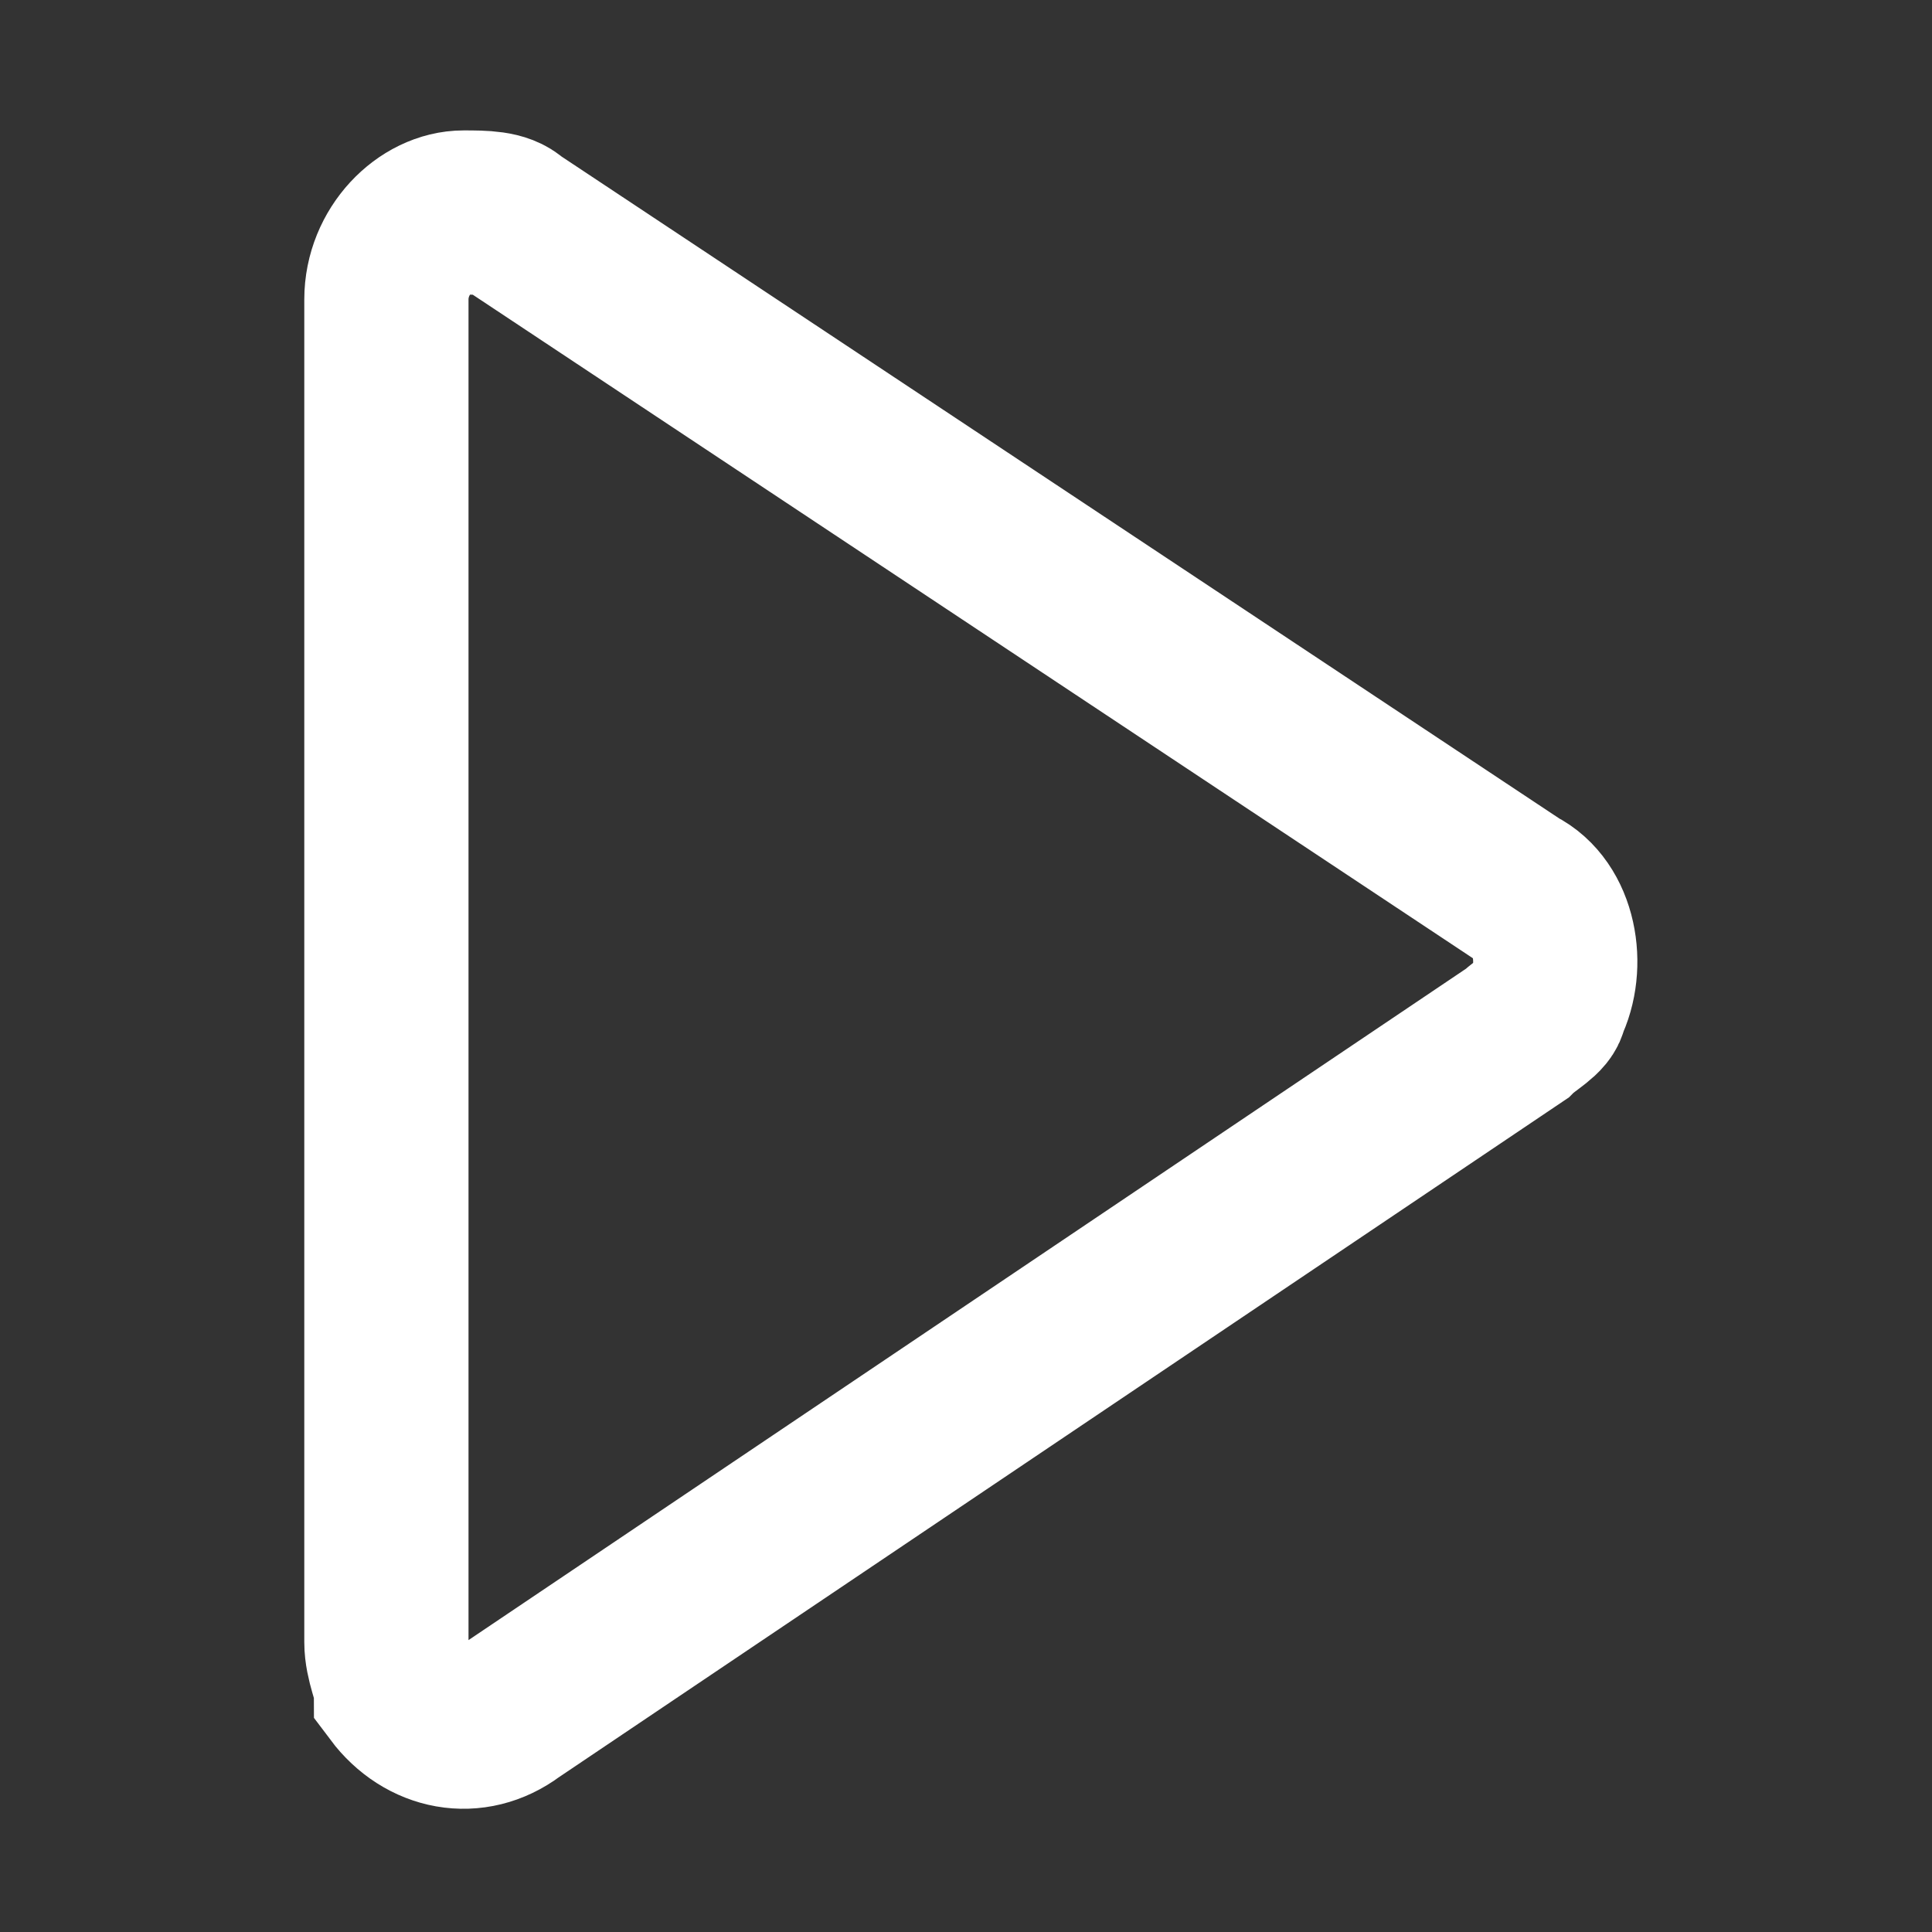 <?xml version="1.0" encoding="UTF-8"?>
<svg id="Layer_1" xmlns="http://www.w3.org/2000/svg" version="1.1" viewBox="0 0 20 20">
  <rect x="0" y="0" width="20" height="20" fill="#333333" stroke="none"/>
  <!-- Generator: Adobe Illustrator 29.3.1, SVG Export Plug-In . SVG Version: 2.1.0 Build 151)  -->
  <defs>
    <style>
      .st0 {
        fill: none;
        stroke: #fff;
        stroke-miterlimit: 10;
        stroke-width: 1.7px;
      }
    </style>
  </defs>
  <path class="st0" d="M15.7,10.7l-10.4,7c-.4.3-.9.2-1.2-.2,0-.1-.1-.3-.1-.5V3.1c0-.5.4-.9.8-.9.2,0,.4,0,.5.1l10.4,6.9c.4.2.5.8.3,1.2,0,.1-.2.2-.3.3Z"/>
</svg>